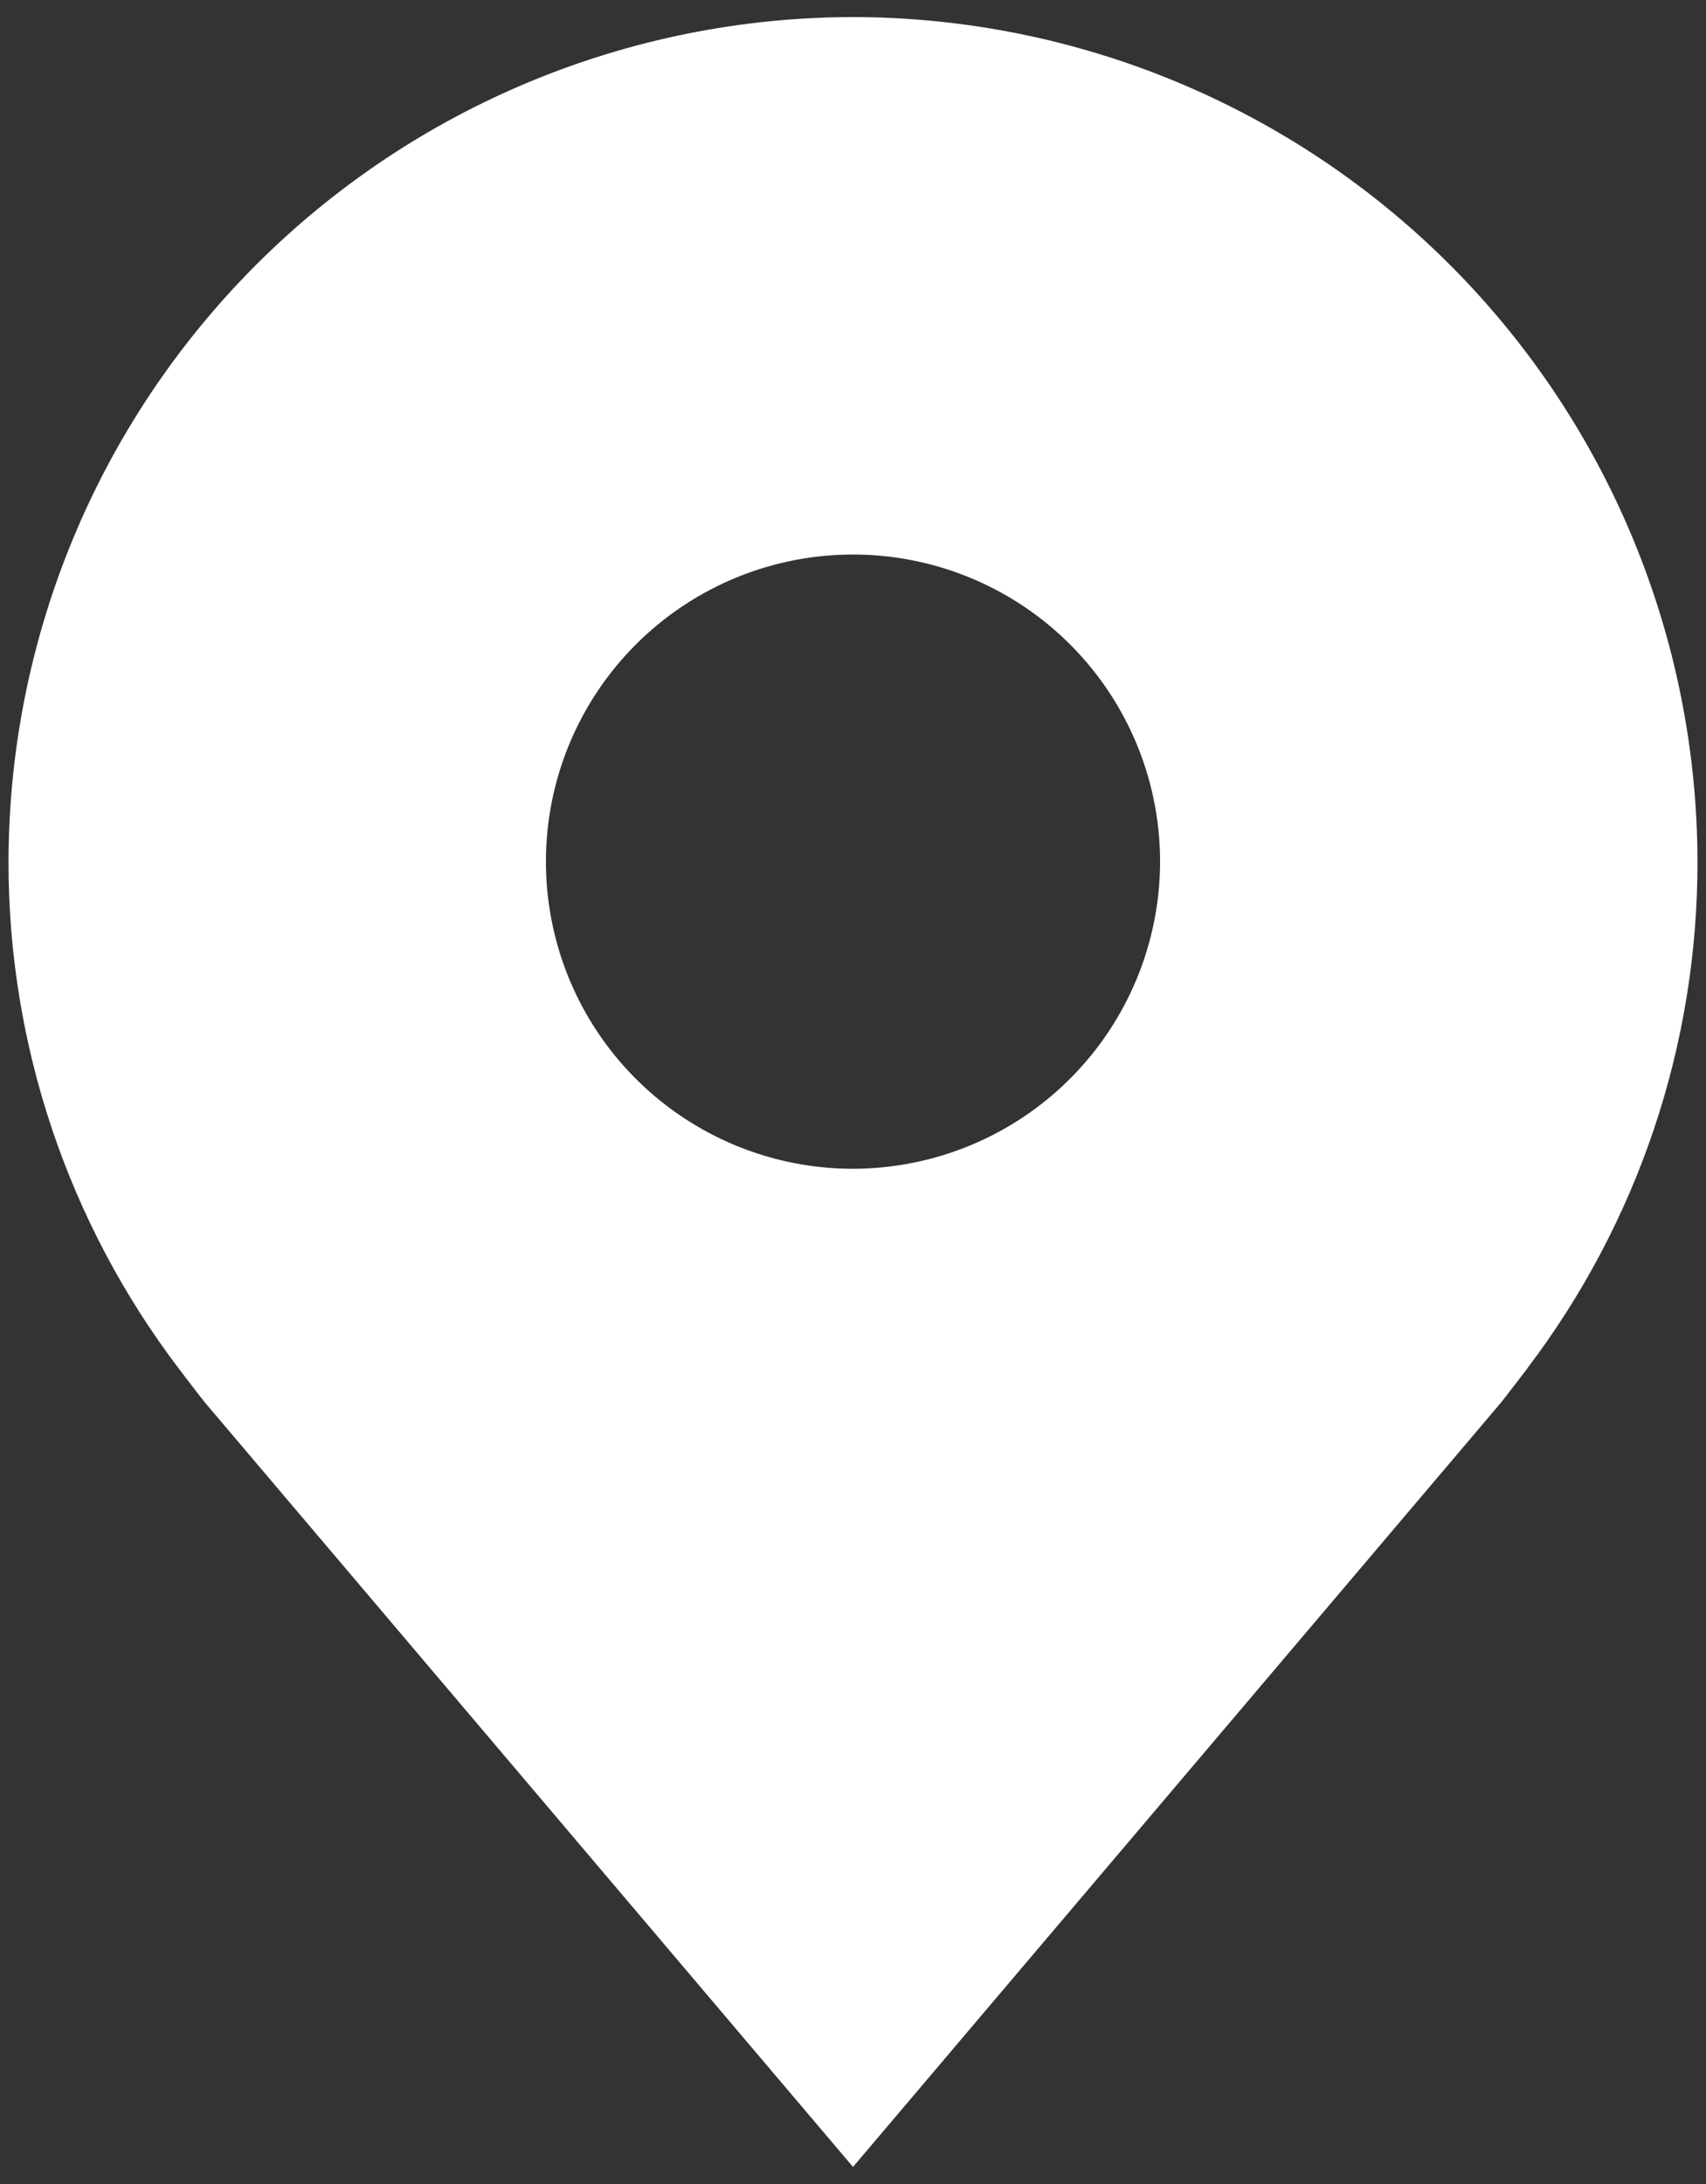 <svg xmlns="http://www.w3.org/2000/svg" width="50" height="64" viewBox="0 0 50 64" fill="none"><rect x="0" y="0" width="50" height="64" fill="#333333" stroke="none"/><path d="M25 0.5C18.438 0.508 12.148 3.118 7.508 7.758C2.868 12.398 0.258 18.688 0.25 25.25C0.242 30.612 1.994 35.829 5.236 40.1C5.236 40.1 5.911 40.989 6.021 41.117L25 63.5L43.988 41.106C44.087 40.986 44.764 40.1 44.764 40.1L44.766 40.093C48.007 35.824 49.758 30.61 49.75 25.25C49.742 18.688 47.132 12.398 42.492 7.758C37.852 3.118 31.562 0.508 25 0.5ZM25 34.25C23.22 34.25 21.48 33.722 20 32.733C18.52 31.744 17.366 30.339 16.685 28.694C16.004 27.05 15.826 25.24 16.173 23.494C16.52 21.748 17.377 20.145 18.636 18.886C19.895 17.627 21.498 16.77 23.244 16.423C24.99 16.076 26.8 16.254 28.444 16.935C30.089 17.616 31.494 18.77 32.483 20.25C33.472 21.73 34 23.47 34 25.25C33.997 27.636 33.048 29.924 31.361 31.611C29.674 33.298 27.386 34.247 25 34.25Z" fill="white"></path></svg>